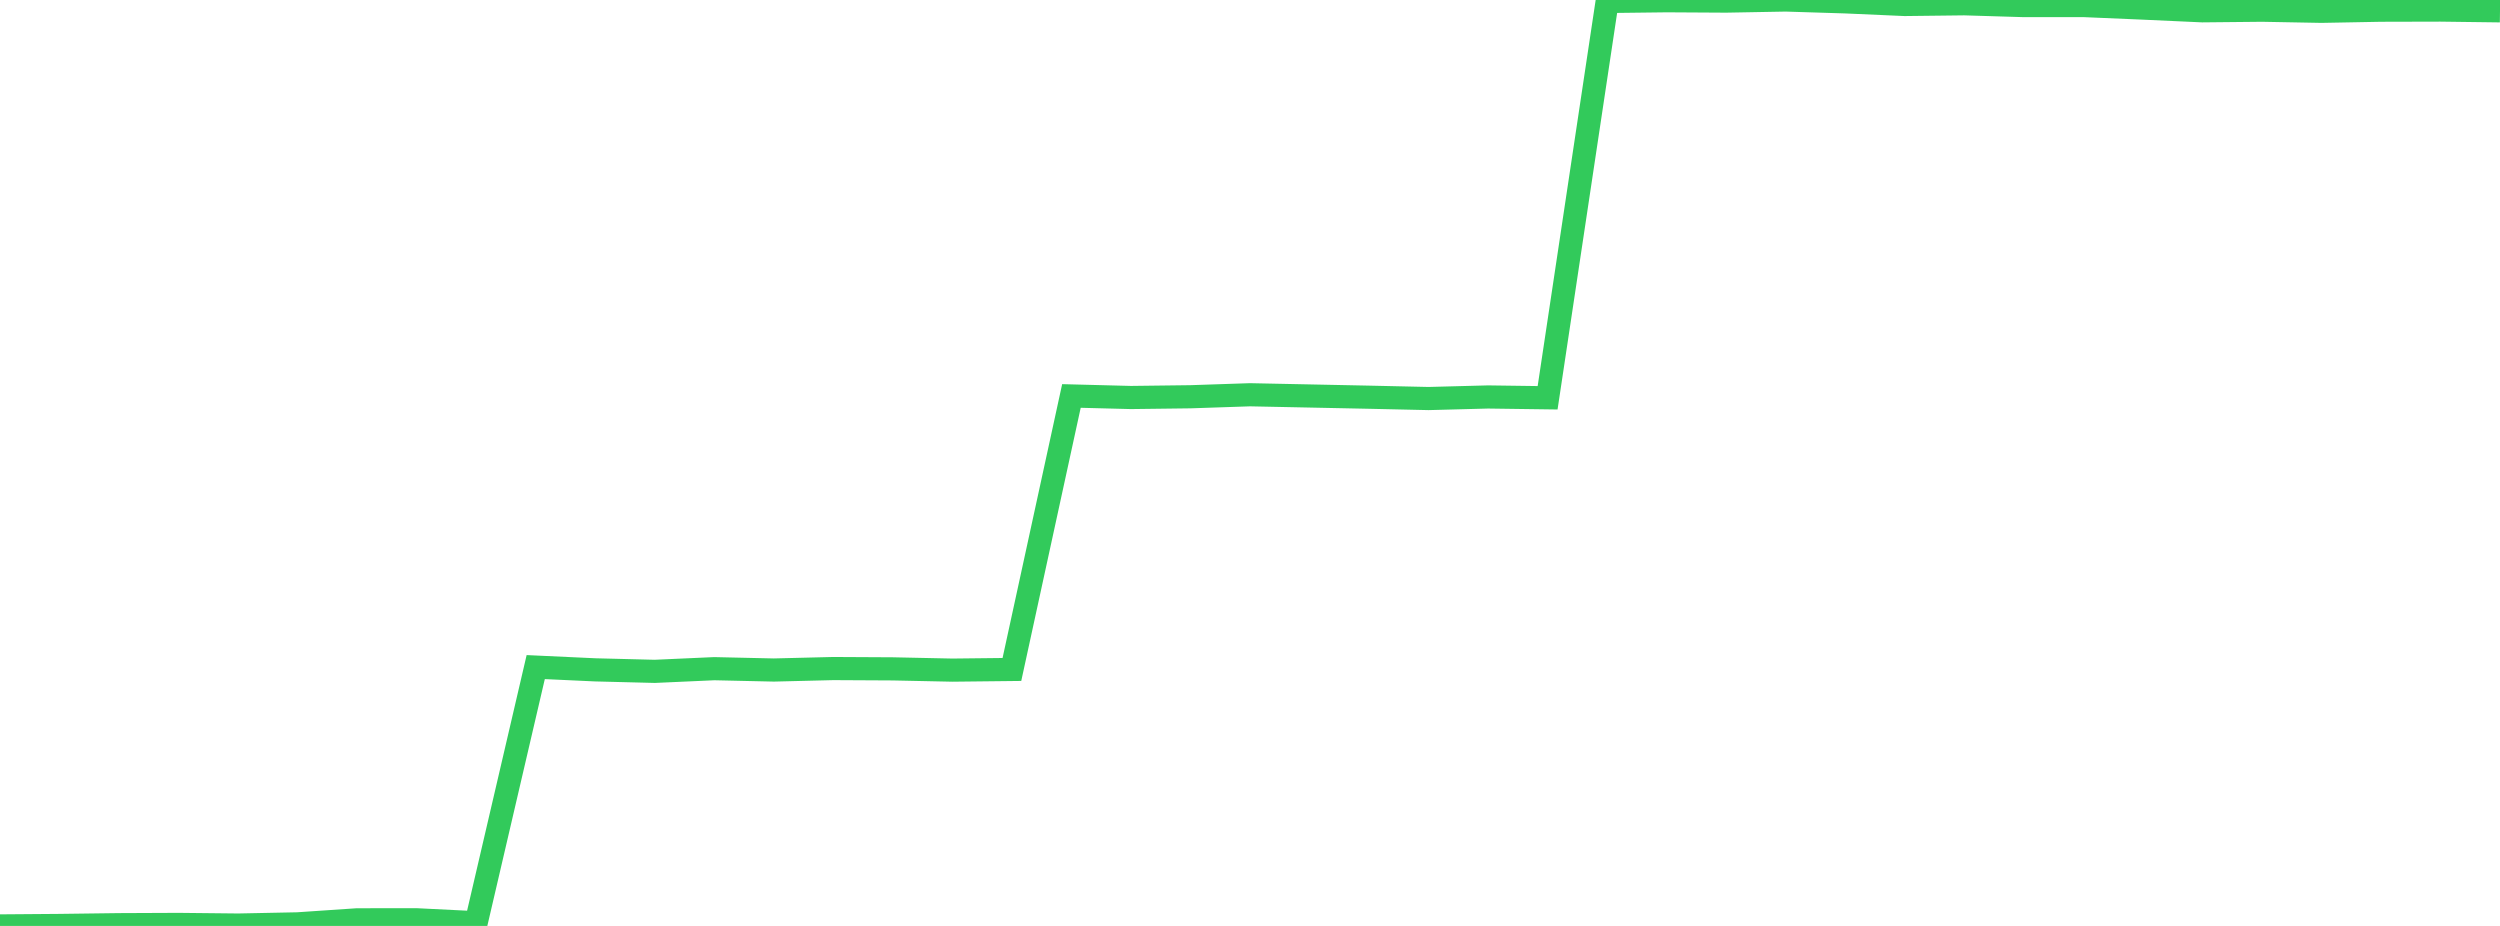 <?xml version="1.0" standalone="no"?>
<!DOCTYPE svg PUBLIC "-//W3C//DTD SVG 1.1//EN" "http://www.w3.org/Graphics/SVG/1.1/DTD/svg11.dtd">

<svg width="135" height="50" viewBox="0 0 135 50" preserveAspectRatio="none" 
  xmlns="http://www.w3.org/2000/svg"
  xmlns:xlink="http://www.w3.org/1999/xlink">


<polyline points="0.0, 50.0 3.214, 49.975 6.429, 49.933 9.643, 49.919 12.857, 49.953 16.071, 49.888 19.286, 49.67 22.5, 49.668 25.714, 49.827 28.929, 36.023 32.143, 36.172 35.357, 36.253 38.571, 36.109 41.786, 36.181 45.0, 36.102 48.214, 36.119 51.429, 36.187 54.643, 36.151 57.857, 21.382 61.071, 21.465 64.286, 21.425 67.5, 21.317 70.714, 21.383 73.929, 21.449 77.143, 21.521 80.357, 21.436 83.571, 21.48 86.786, 0.079 90.0, 0.04 93.214, 0.059 96.429, 0.0 99.643, 0.1 102.857, 0.242 106.071, 0.204 109.286, 0.301 112.5, 0.299 115.714, 0.436 118.929, 0.583 122.143, 0.551 125.357, 0.611 128.571, 0.551 131.786, 0.543 135.0, 0.585" fill="none" stroke="#32ca5b" stroke-width="1.25"/>

</svg>